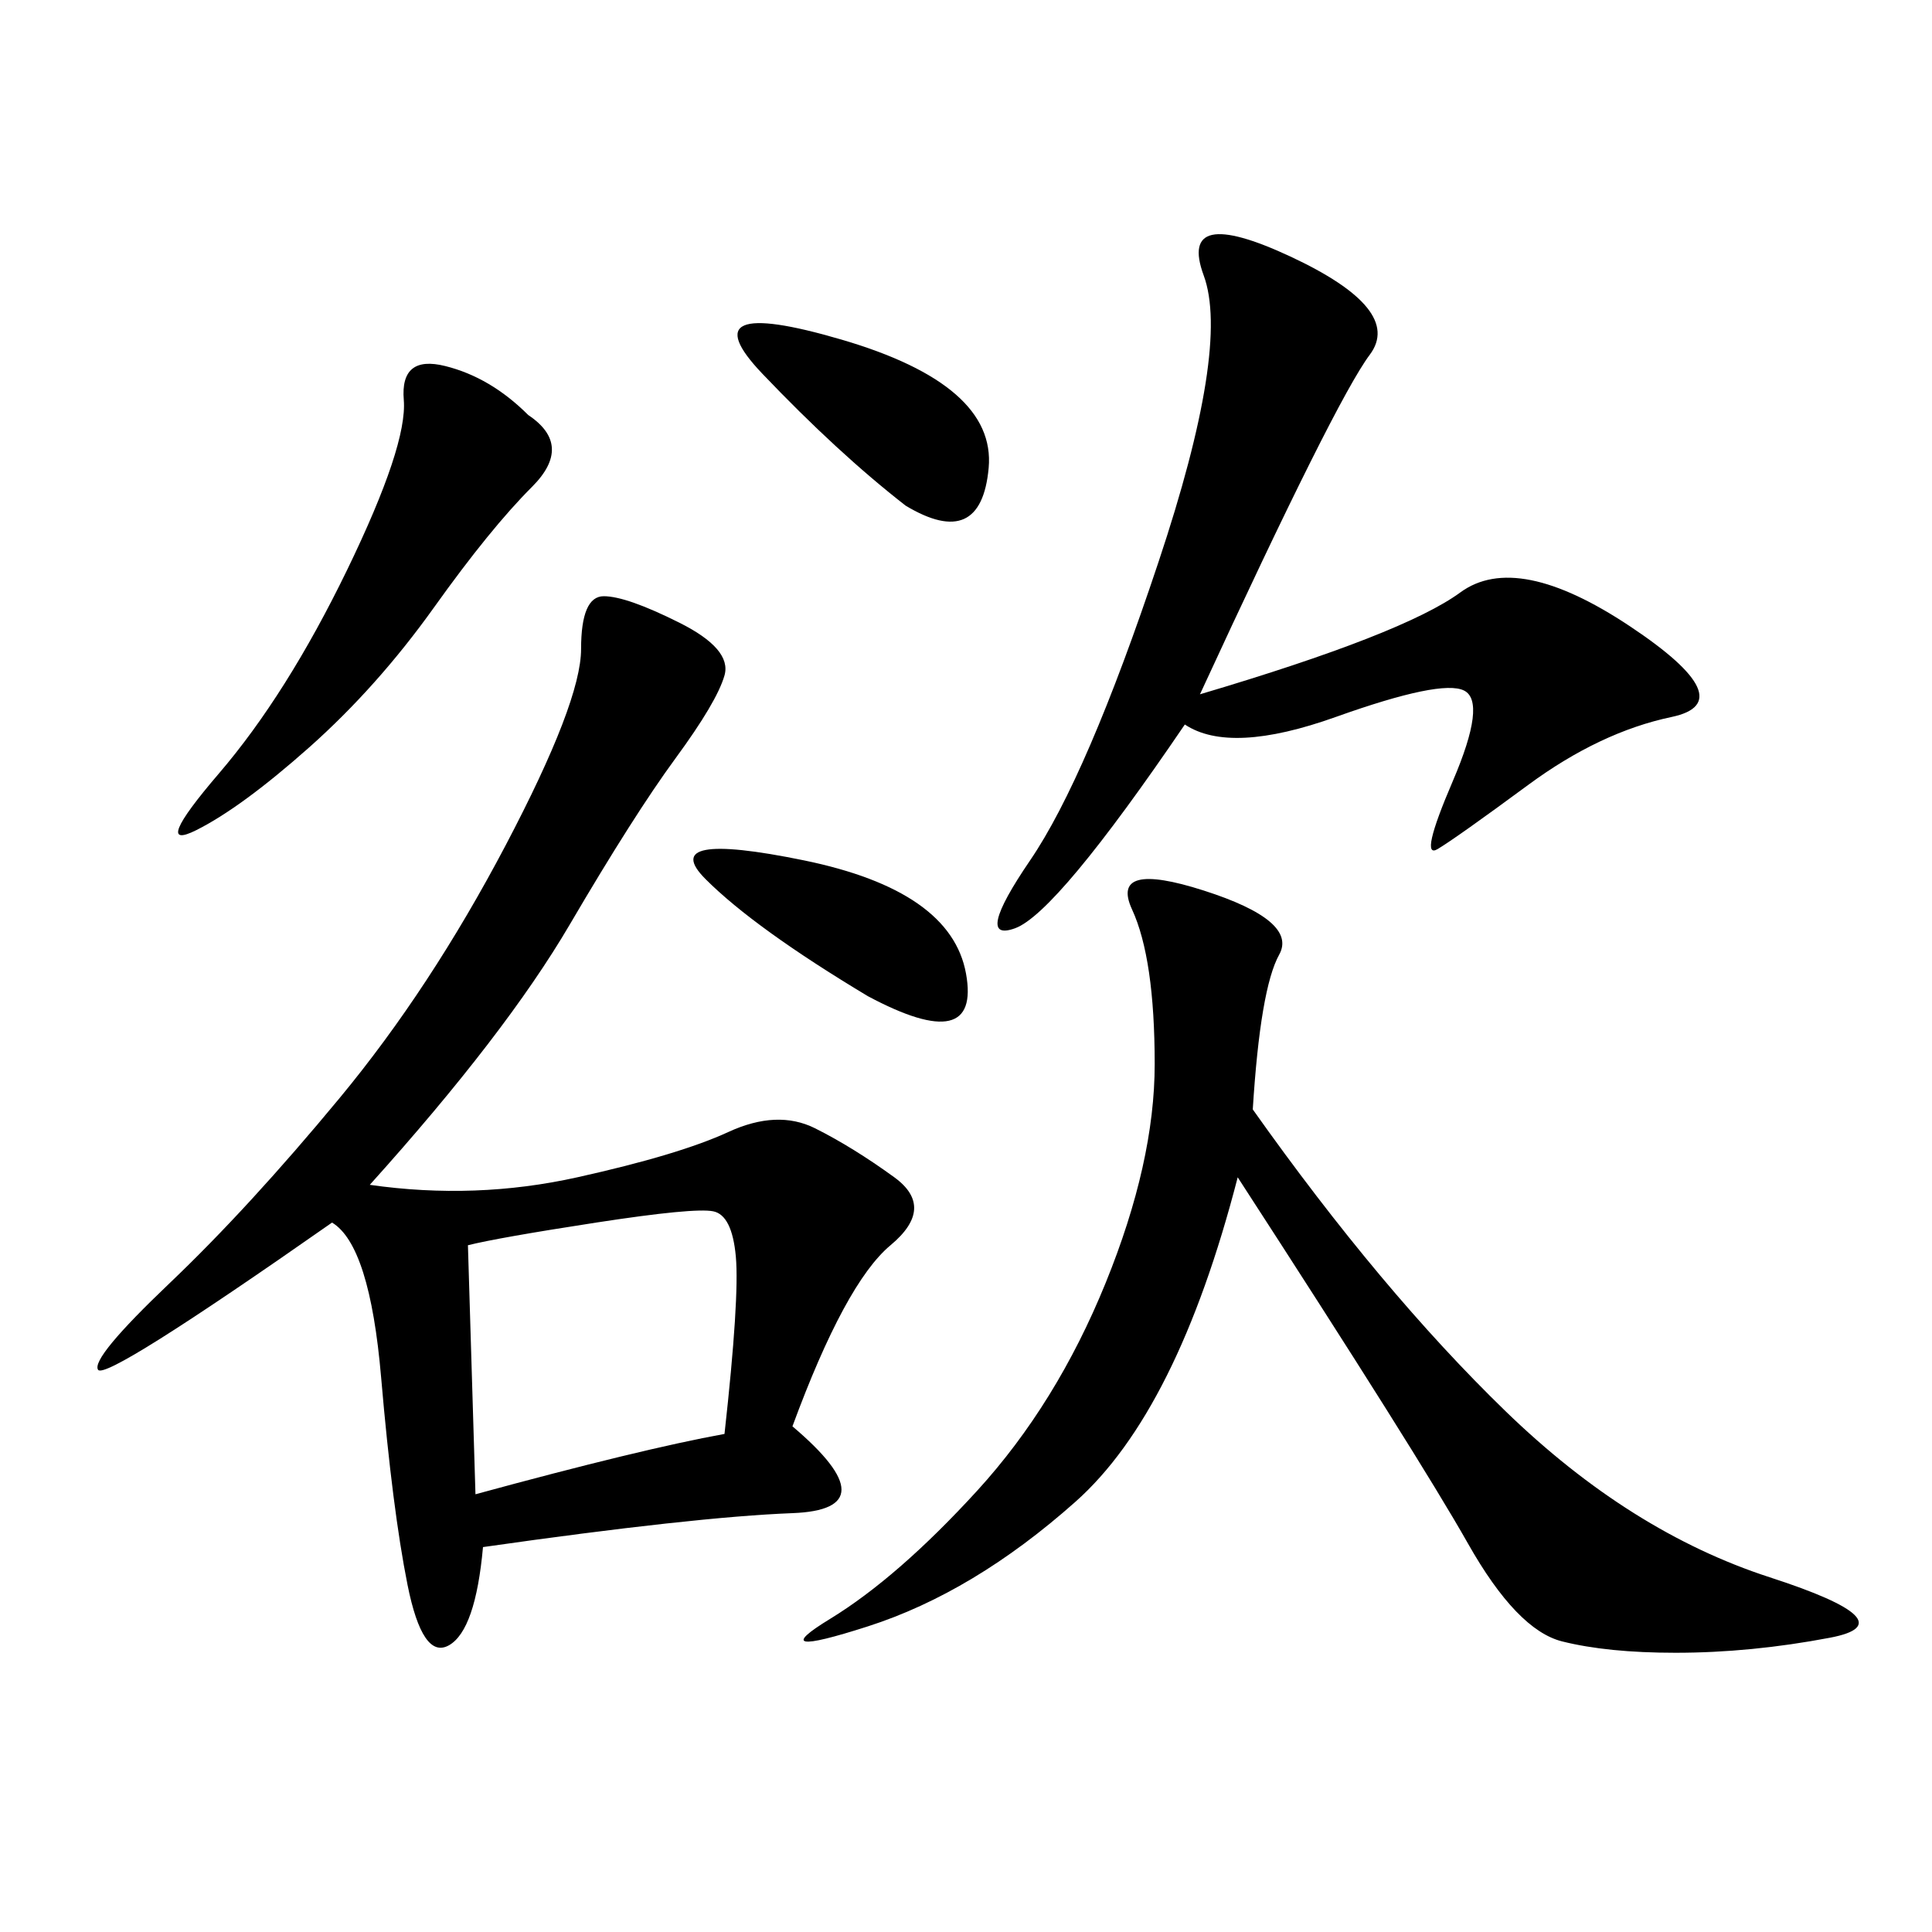 <svg xmlns="http://www.w3.org/2000/svg" xmlns:xlink="http://www.w3.org/1999/xlink" width="300" height="300"><path d="M57.42 183.98Q73.83 186.33 89.65 182.81Q105.47 179.30 113.09 175.78Q120.70 172.27 126.56 175.20Q132.42 178.13 138.87 182.81Q145.31 187.50 138.28 193.36Q131.25 199.22 123.05 221.48L123.05 221.48Q138.28 234.38 123.05 234.96Q107.81 235.55 75 240.23L75 240.23Q73.83 253.13 69.73 255.47Q65.63 257.81 63.28 246.09Q60.94 234.38 59.18 213.87Q57.42 193.36 51.56 189.84L51.56 189.84Q16.41 214.45 15.23 212.70Q14.06 210.94 26.37 199.22Q38.67 187.50 52.73 170.51Q66.80 153.52 78.52 131.25Q90.23 108.98 90.23 100.78L90.23 100.78Q90.23 92.58 93.75 92.58L93.75 92.58Q97.27 92.58 105.47 96.68Q113.67 100.78 112.50 104.88Q111.33 108.98 104.88 117.77Q98.44 126.56 88.48 143.55Q78.52 160.55 57.42 183.98L57.42 183.98ZM194.53 172.27Q214.45 200.39 233.79 219.14Q253.13 237.89 274.80 244.92Q296.48 251.95 284.18 254.30Q271.88 256.64 260.16 256.64L260.16 256.64Q249.61 256.64 242.58 254.88Q235.55 253.13 227.93 239.65Q220.31 226.17 192.19 182.81L192.19 182.81Q182.81 219.14 166.99 233.20Q151.17 247.27 134.77 252.54Q118.36 257.81 128.91 251.37Q139.45 244.92 151.76 231.45Q164.06 217.97 171.68 199.22Q179.30 180.47 179.30 165.23L179.30 165.23Q179.30 148.83 175.78 141.21Q172.27 133.59 186.91 138.28Q201.56 142.97 198.63 148.24Q195.70 153.52 194.53 172.27L194.53 172.27ZM183.98 112.50Q164.06 141.80 157.62 144.14Q151.17 146.48 159.96 133.59Q168.75 120.70 179.88 87.30Q191.02 53.91 186.91 42.77Q182.81 31.64 200.39 39.84Q217.97 48.05 212.70 55.08Q207.42 62.11 186.33 107.81L186.33 107.81Q217.97 98.44 226.76 91.99Q235.55 85.55 253.13 97.27Q270.70 108.98 259.57 111.33Q248.44 113.67 237.30 121.88Q226.17 130.08 223.24 131.84Q220.31 133.59 225.59 121.29Q230.86 108.98 227.34 107.23Q223.83 105.47 207.42 111.33Q191.02 117.19 183.98 112.50L183.98 112.50ZM72.66 193.36L73.83 232.03Q99.61 225 112.50 222.66L112.50 222.66Q114.84 201.56 114.26 195.12Q113.67 188.67 110.74 188.09Q107.81 187.50 92.58 189.84Q77.34 192.19 72.66 193.36L72.66 193.36ZM82.03 64.45Q89.06 69.14 82.62 75.59Q76.17 82.03 67.38 94.34Q58.59 106.64 48.05 116.02Q37.50 125.39 30.47 128.91Q23.44 132.42 33.98 120.12Q44.53 107.81 53.91 88.48Q63.28 69.14 62.70 62.11Q62.11 55.08 69.14 56.84Q76.17 58.59 82.03 64.45L82.03 64.45ZM140.63 78.52Q130.08 70.31 118.36 58.01Q106.64 45.70 130.66 52.73Q154.69 59.77 153.52 72.66Q152.34 85.55 140.63 78.52L140.63 78.52ZM134.77 154.69Q117.19 144.14 109.57 136.52Q101.95 128.91 124.80 133.59Q147.66 138.28 150 151.17Q152.34 164.06 134.77 154.69L134.77 154.69Z"/></svg>
